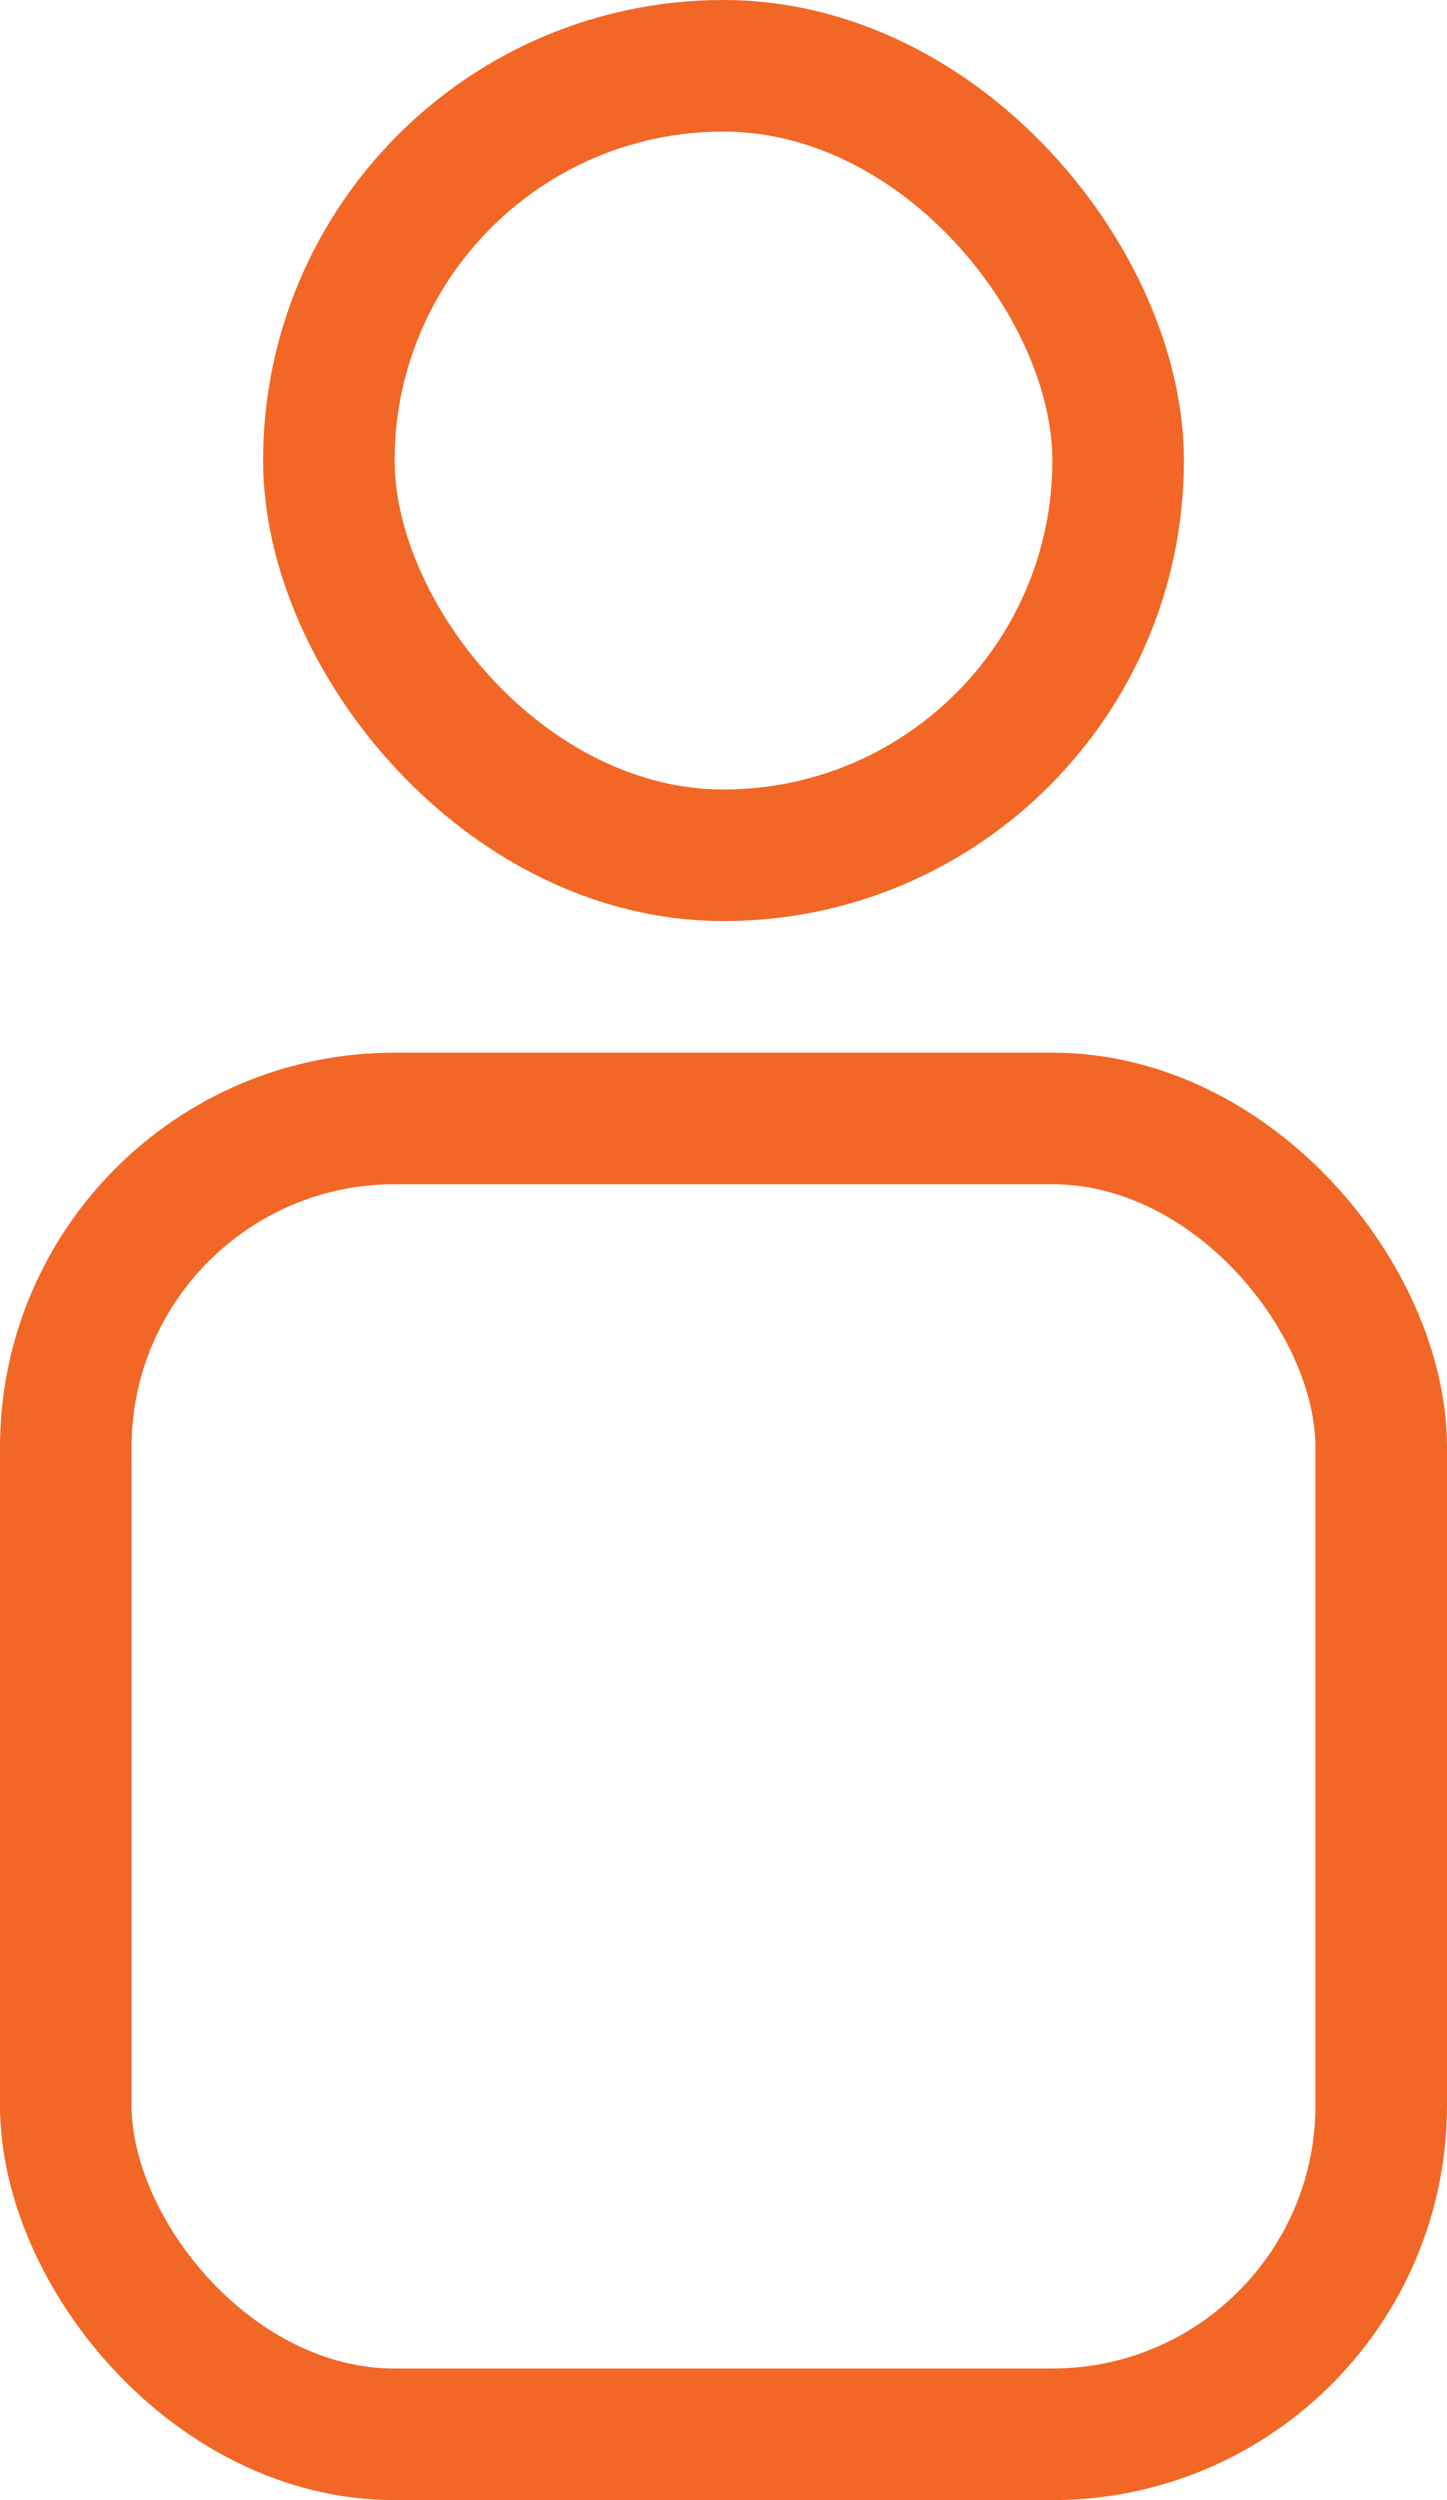 <svg width="11" height="19" viewBox="0 0 11 19" fill="none" xmlns="http://www.w3.org/2000/svg">
<rect width="11" height="19" fill="white"/>
<rect x="2.5" y="0.5" width="6" height="6" rx="3" stroke="#F26725"/>
<rect x="0.5" y="8.5" width="10" height="10" rx="2.5" stroke="#F26725"/>
</svg>
